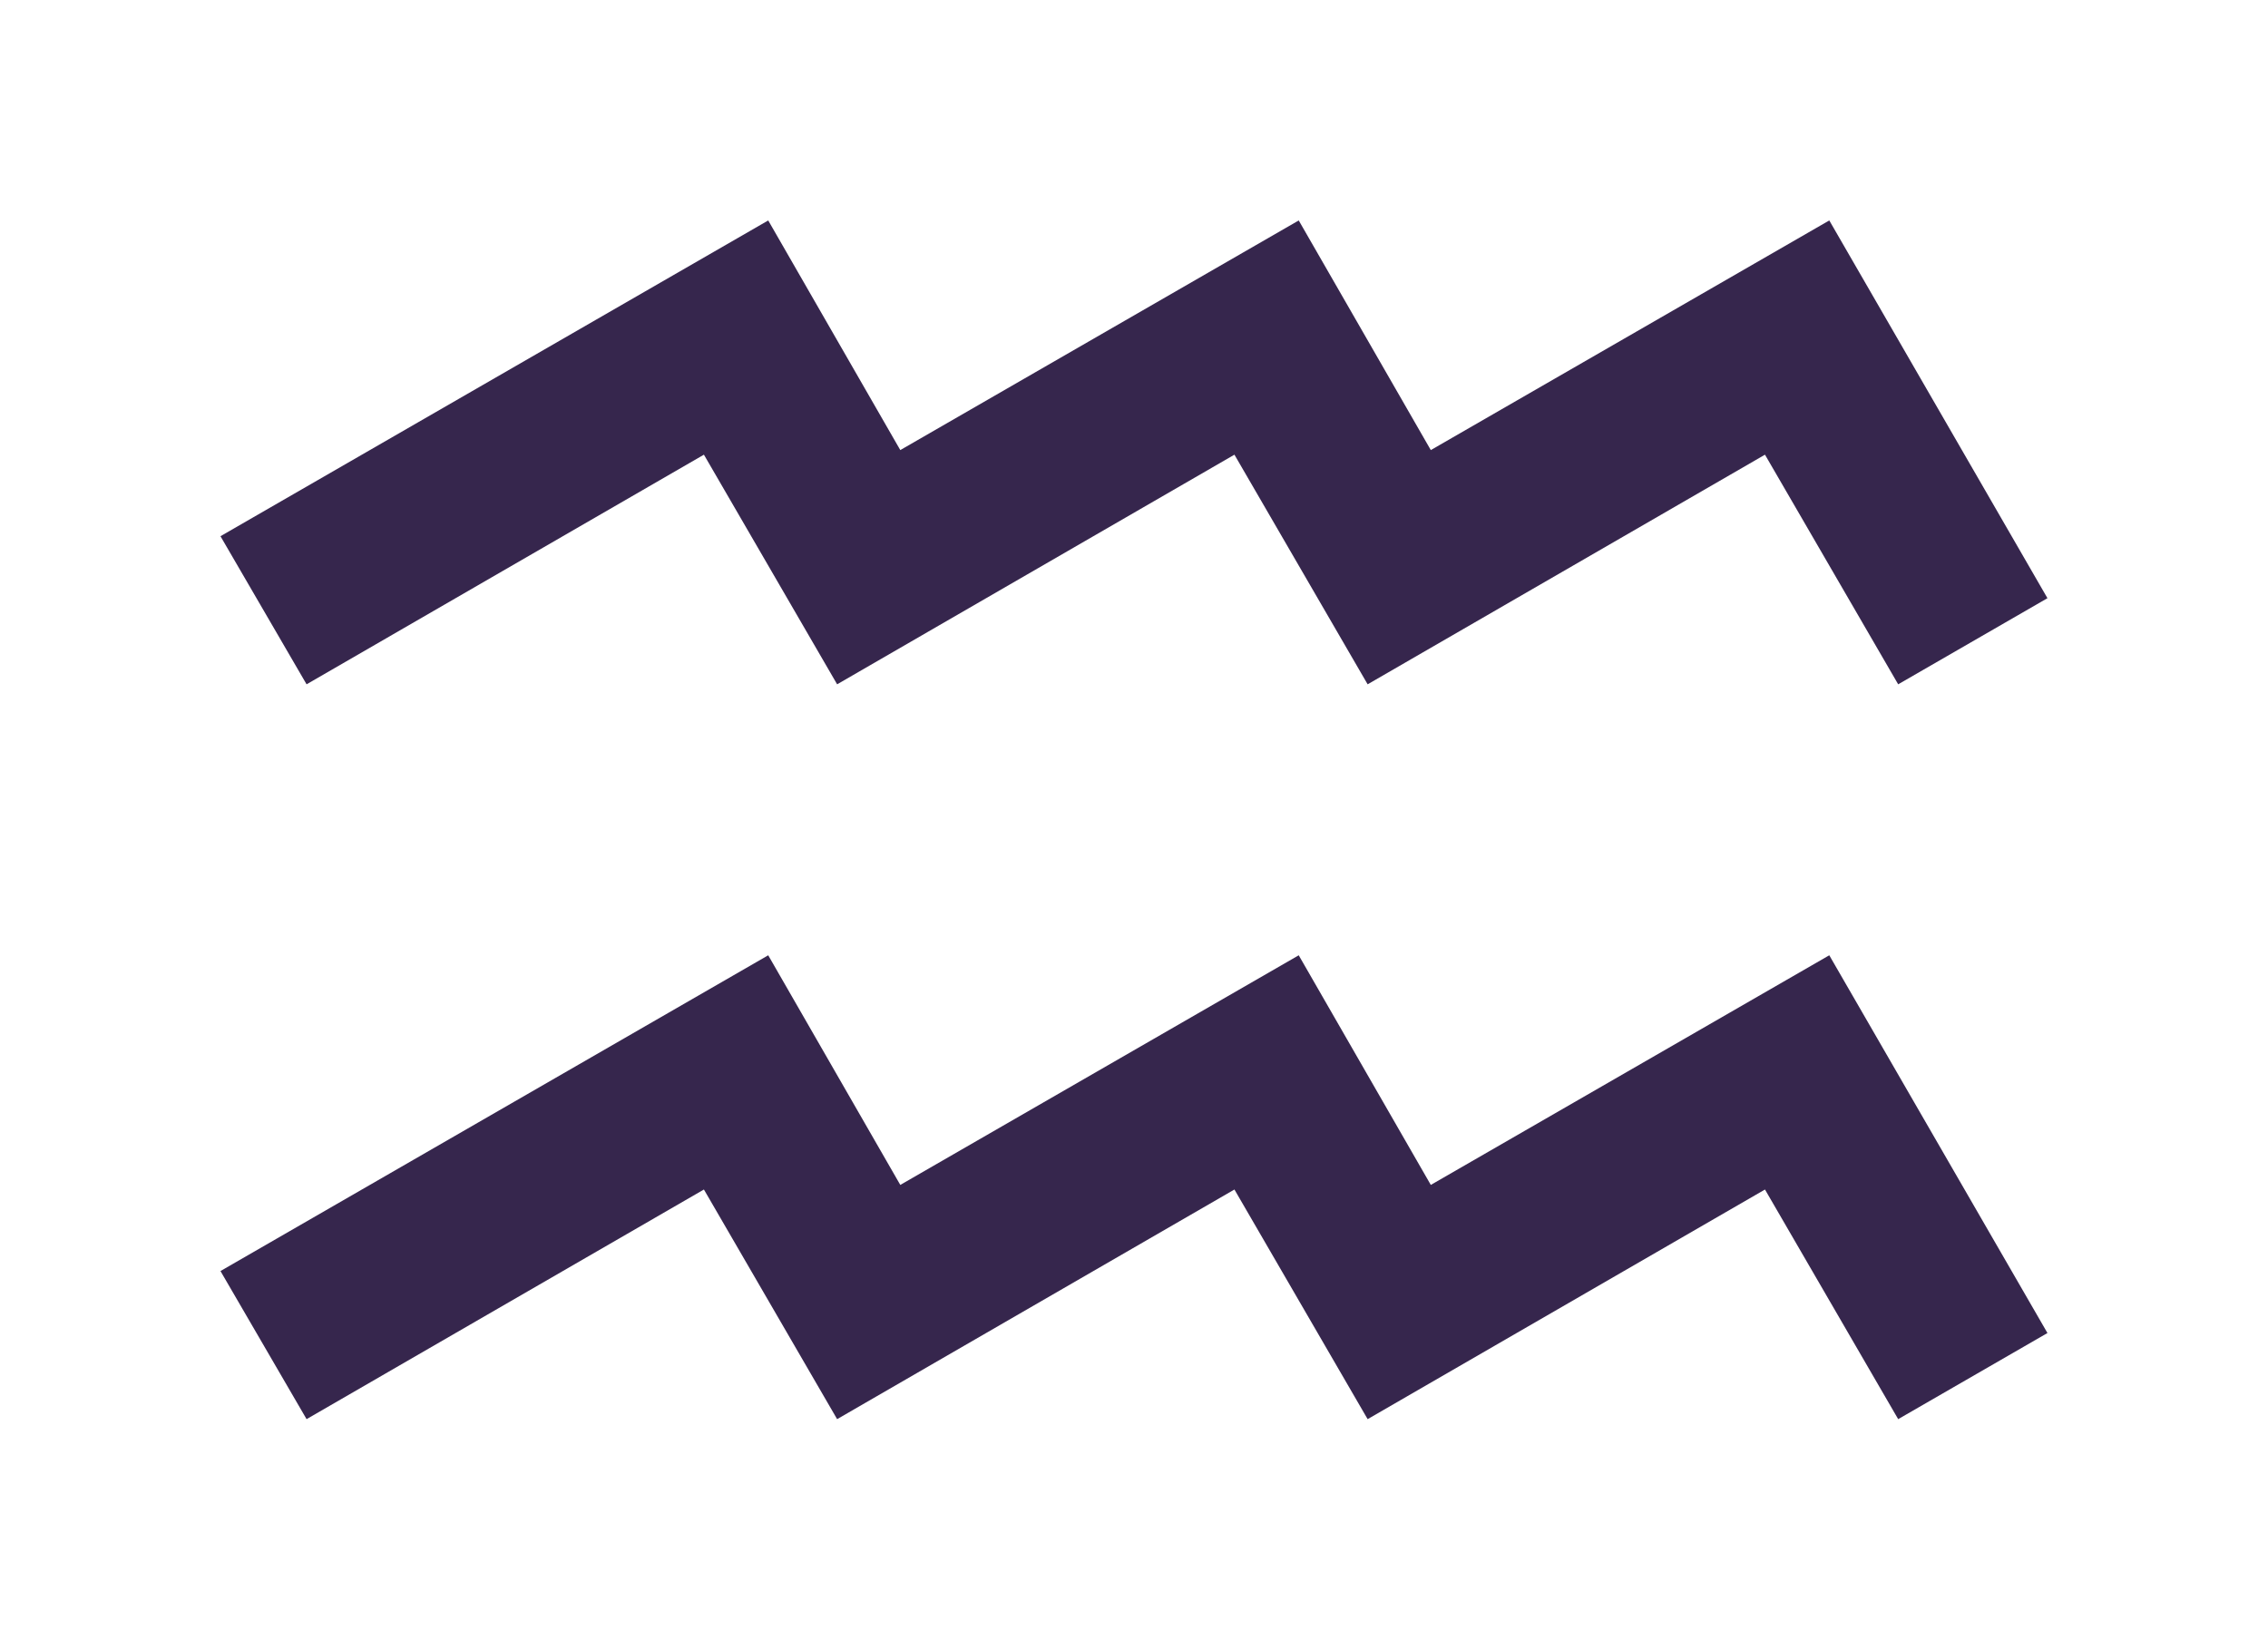 <?xml version="1.0" encoding="UTF-8"?>
<svg xmlns="http://www.w3.org/2000/svg" viewBox="0 0 61.72 44.63">
  <g transform="translate(-213.266, -270.117)">
    <path style="font-size:64px;font-style:normal;font-variant:normal;font-weight:normal;font-stretch:normal;text-align:start;line-height:125%;writing-mode:lr-tb;text-anchor:start;fill:#36264d;fill-opacity:1;stroke:none;stroke-width:1px;stroke-linecap:butt;stroke-linejoin:miter;stroke-opacity:1;font-family:Arev Sans;-inkscape-font-specification:Arev Sans" d="M 236.047,288.742 L 232.422,282.492 L 221.609,288.742 L 219.266,284.711 L 234.172,276.117 L 237.766,282.367 L 248.609,276.117 L 252.203,282.367 L 263.047,276.117 L 268.984,286.398 L 264.922,288.742 L 261.297,282.492 L 250.484,288.742 L 246.859,282.492 L 236.047,288.742 M 236.047,308.742 L 232.422,302.492 L 221.609,308.742 L 219.266,304.711 L 234.172,296.117 L 237.766,302.367 L 248.609,296.117 L 252.203,302.367 L 263.047,296.117 L 268.984,306.398 L 264.922,308.742 L 261.297,302.492 L 250.484,308.742 L 246.859,302.492 L 236.047,308.742"  />
  </g>
</svg>
